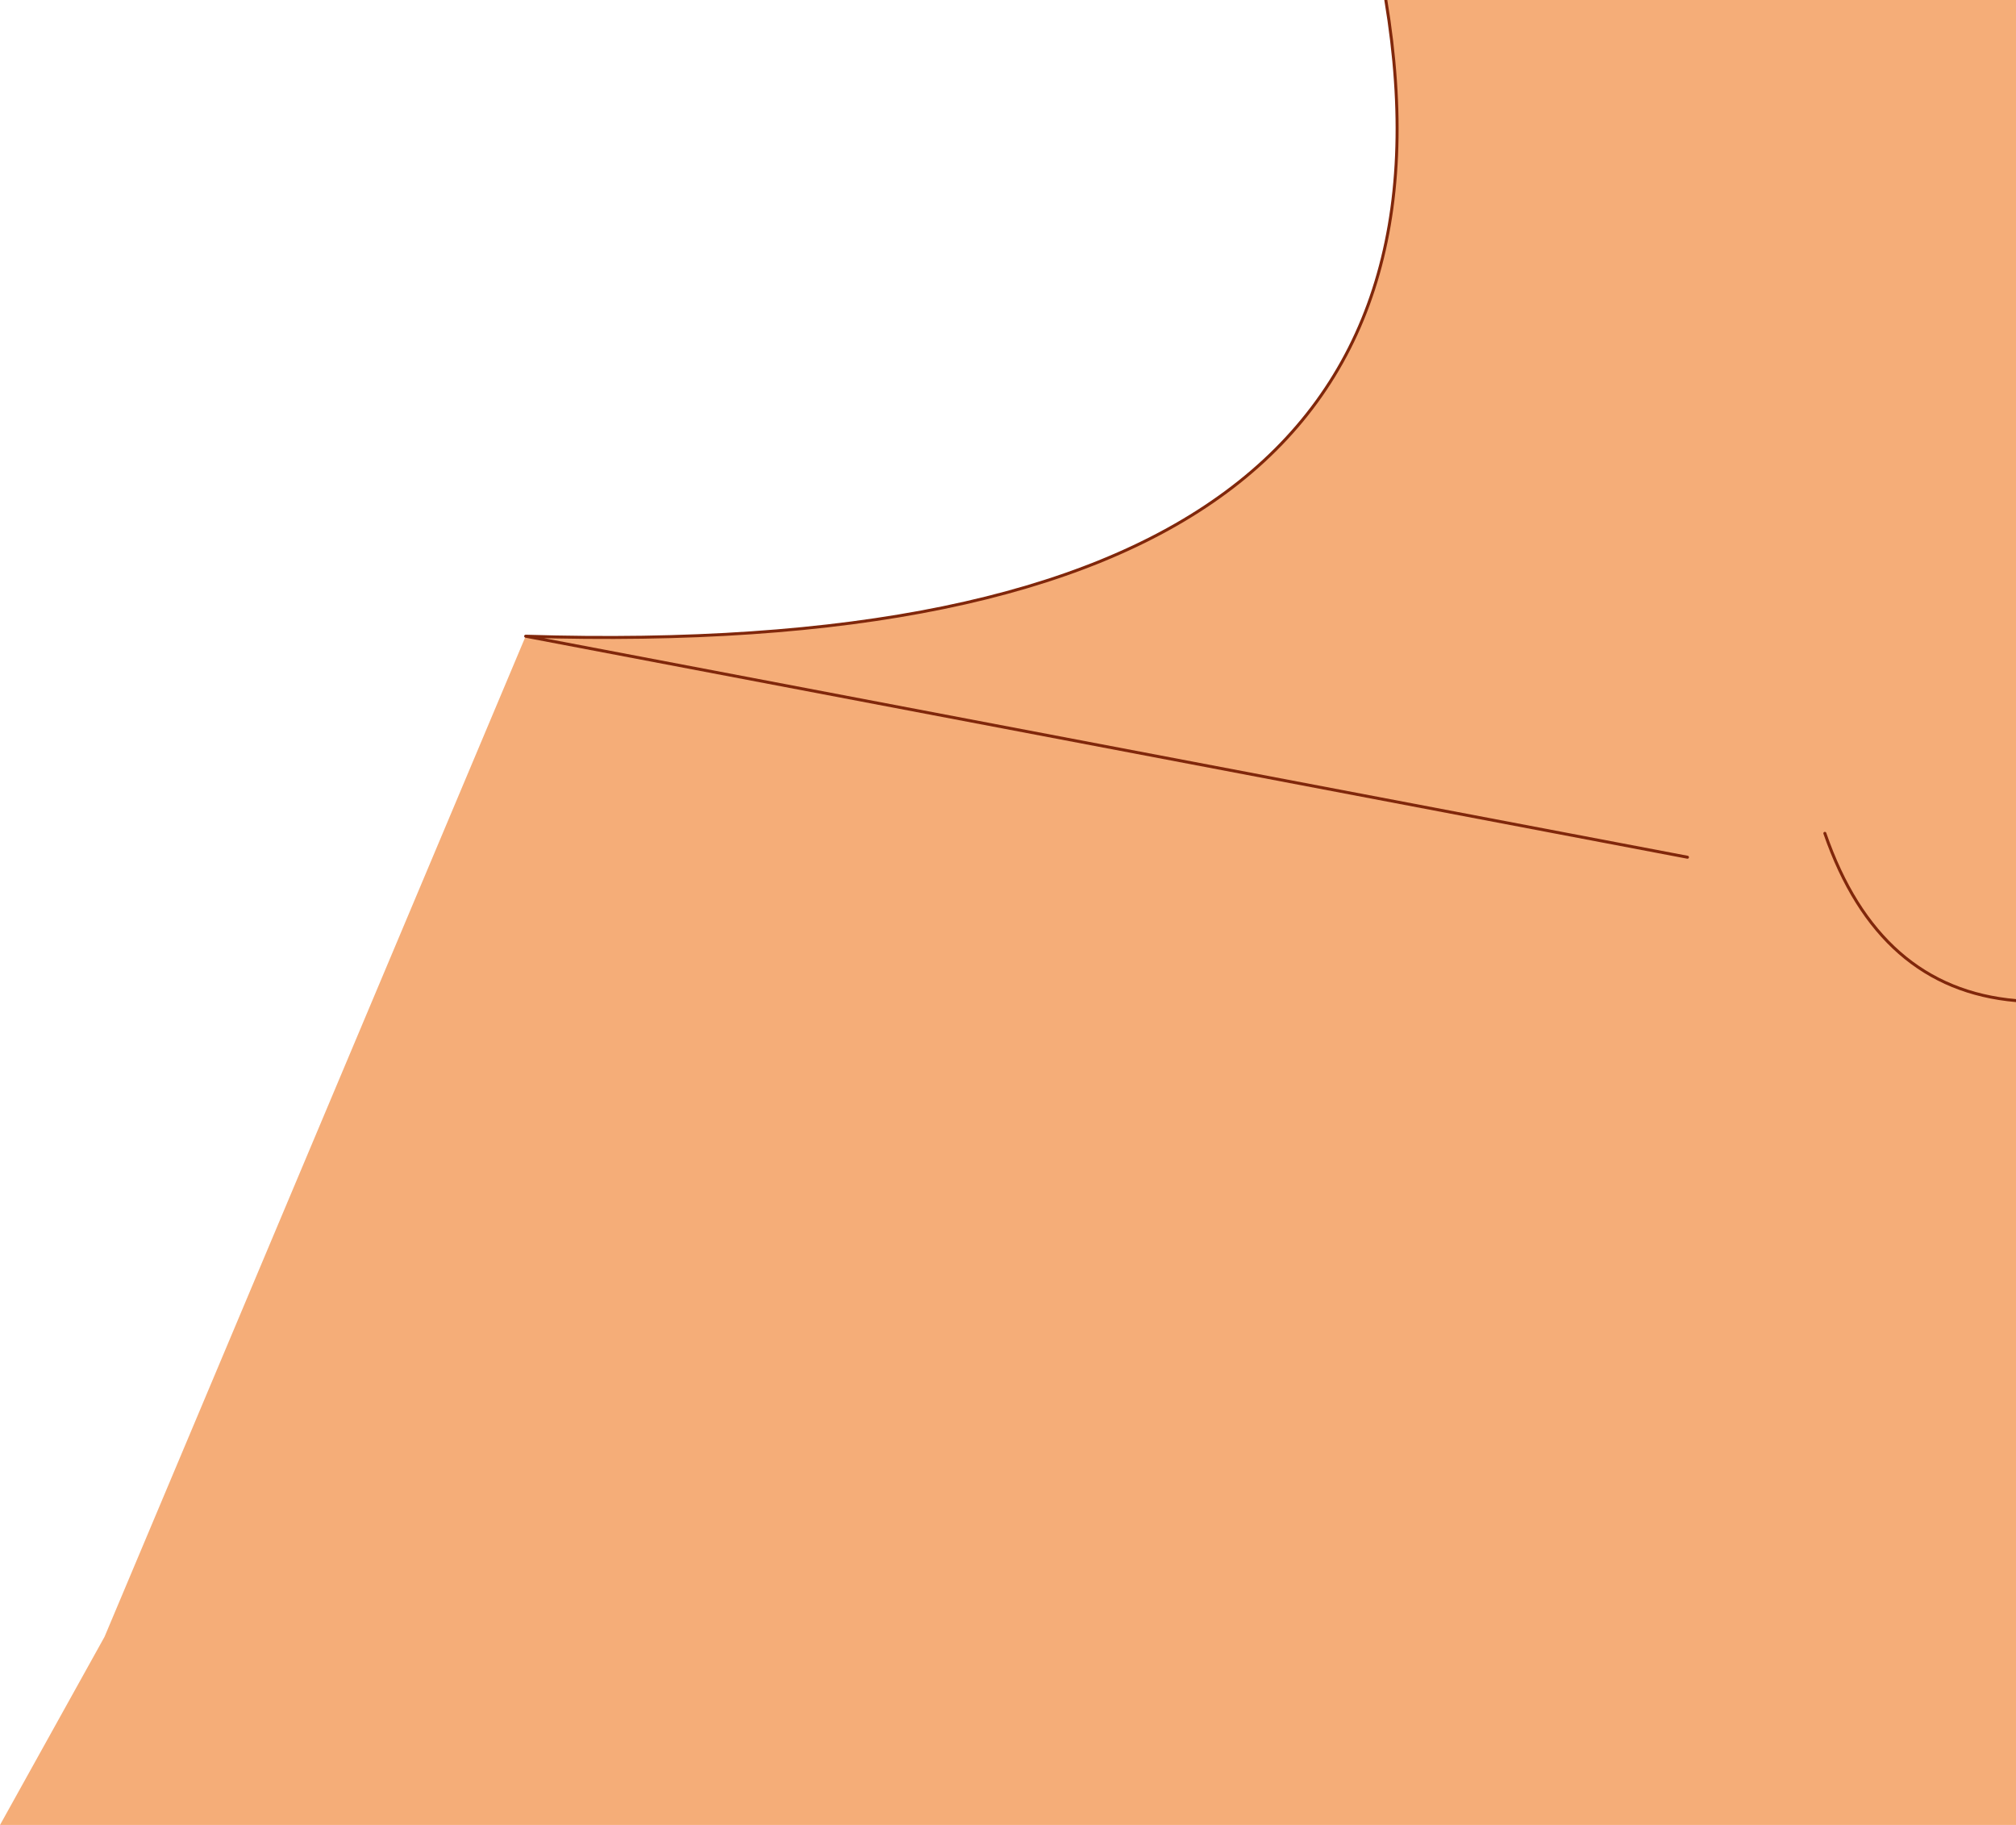 <?xml version="1.0" encoding="UTF-8" standalone="no"?>
<svg xmlns:xlink="http://www.w3.org/1999/xlink" height="30.55px" width="33.75px" xmlns="http://www.w3.org/2000/svg">
  <g transform="matrix(1.0, 0.0, 0.0, 1.0, 15.65, 50.6)">
    <path d="M7.55 -50.6 L18.1 -50.6 18.1 -33.85 18.1 -20.05 -15.65 -20.05 -13.9 -23.2 -6.85 -39.95 Q9.4 -39.45 7.55 -50.6 M12.6 -36.25 L-6.85 -39.95 12.6 -36.25 M14.9 -36.65 Q15.8 -34.05 18.1 -33.85 15.8 -34.05 14.9 -36.65" fill="#f5ad78" fill-rule="evenodd" stroke="none"/>
    <path d="M-6.85 -39.95 Q9.4 -39.45 7.55 -50.6 M18.1 -33.85 Q15.8 -34.05 14.9 -36.65 M-6.85 -39.95 L12.6 -36.25" fill="none" stroke="#80270b" stroke-linecap="round" stroke-linejoin="round" stroke-width="0.05"/>
  </g>
</svg>
